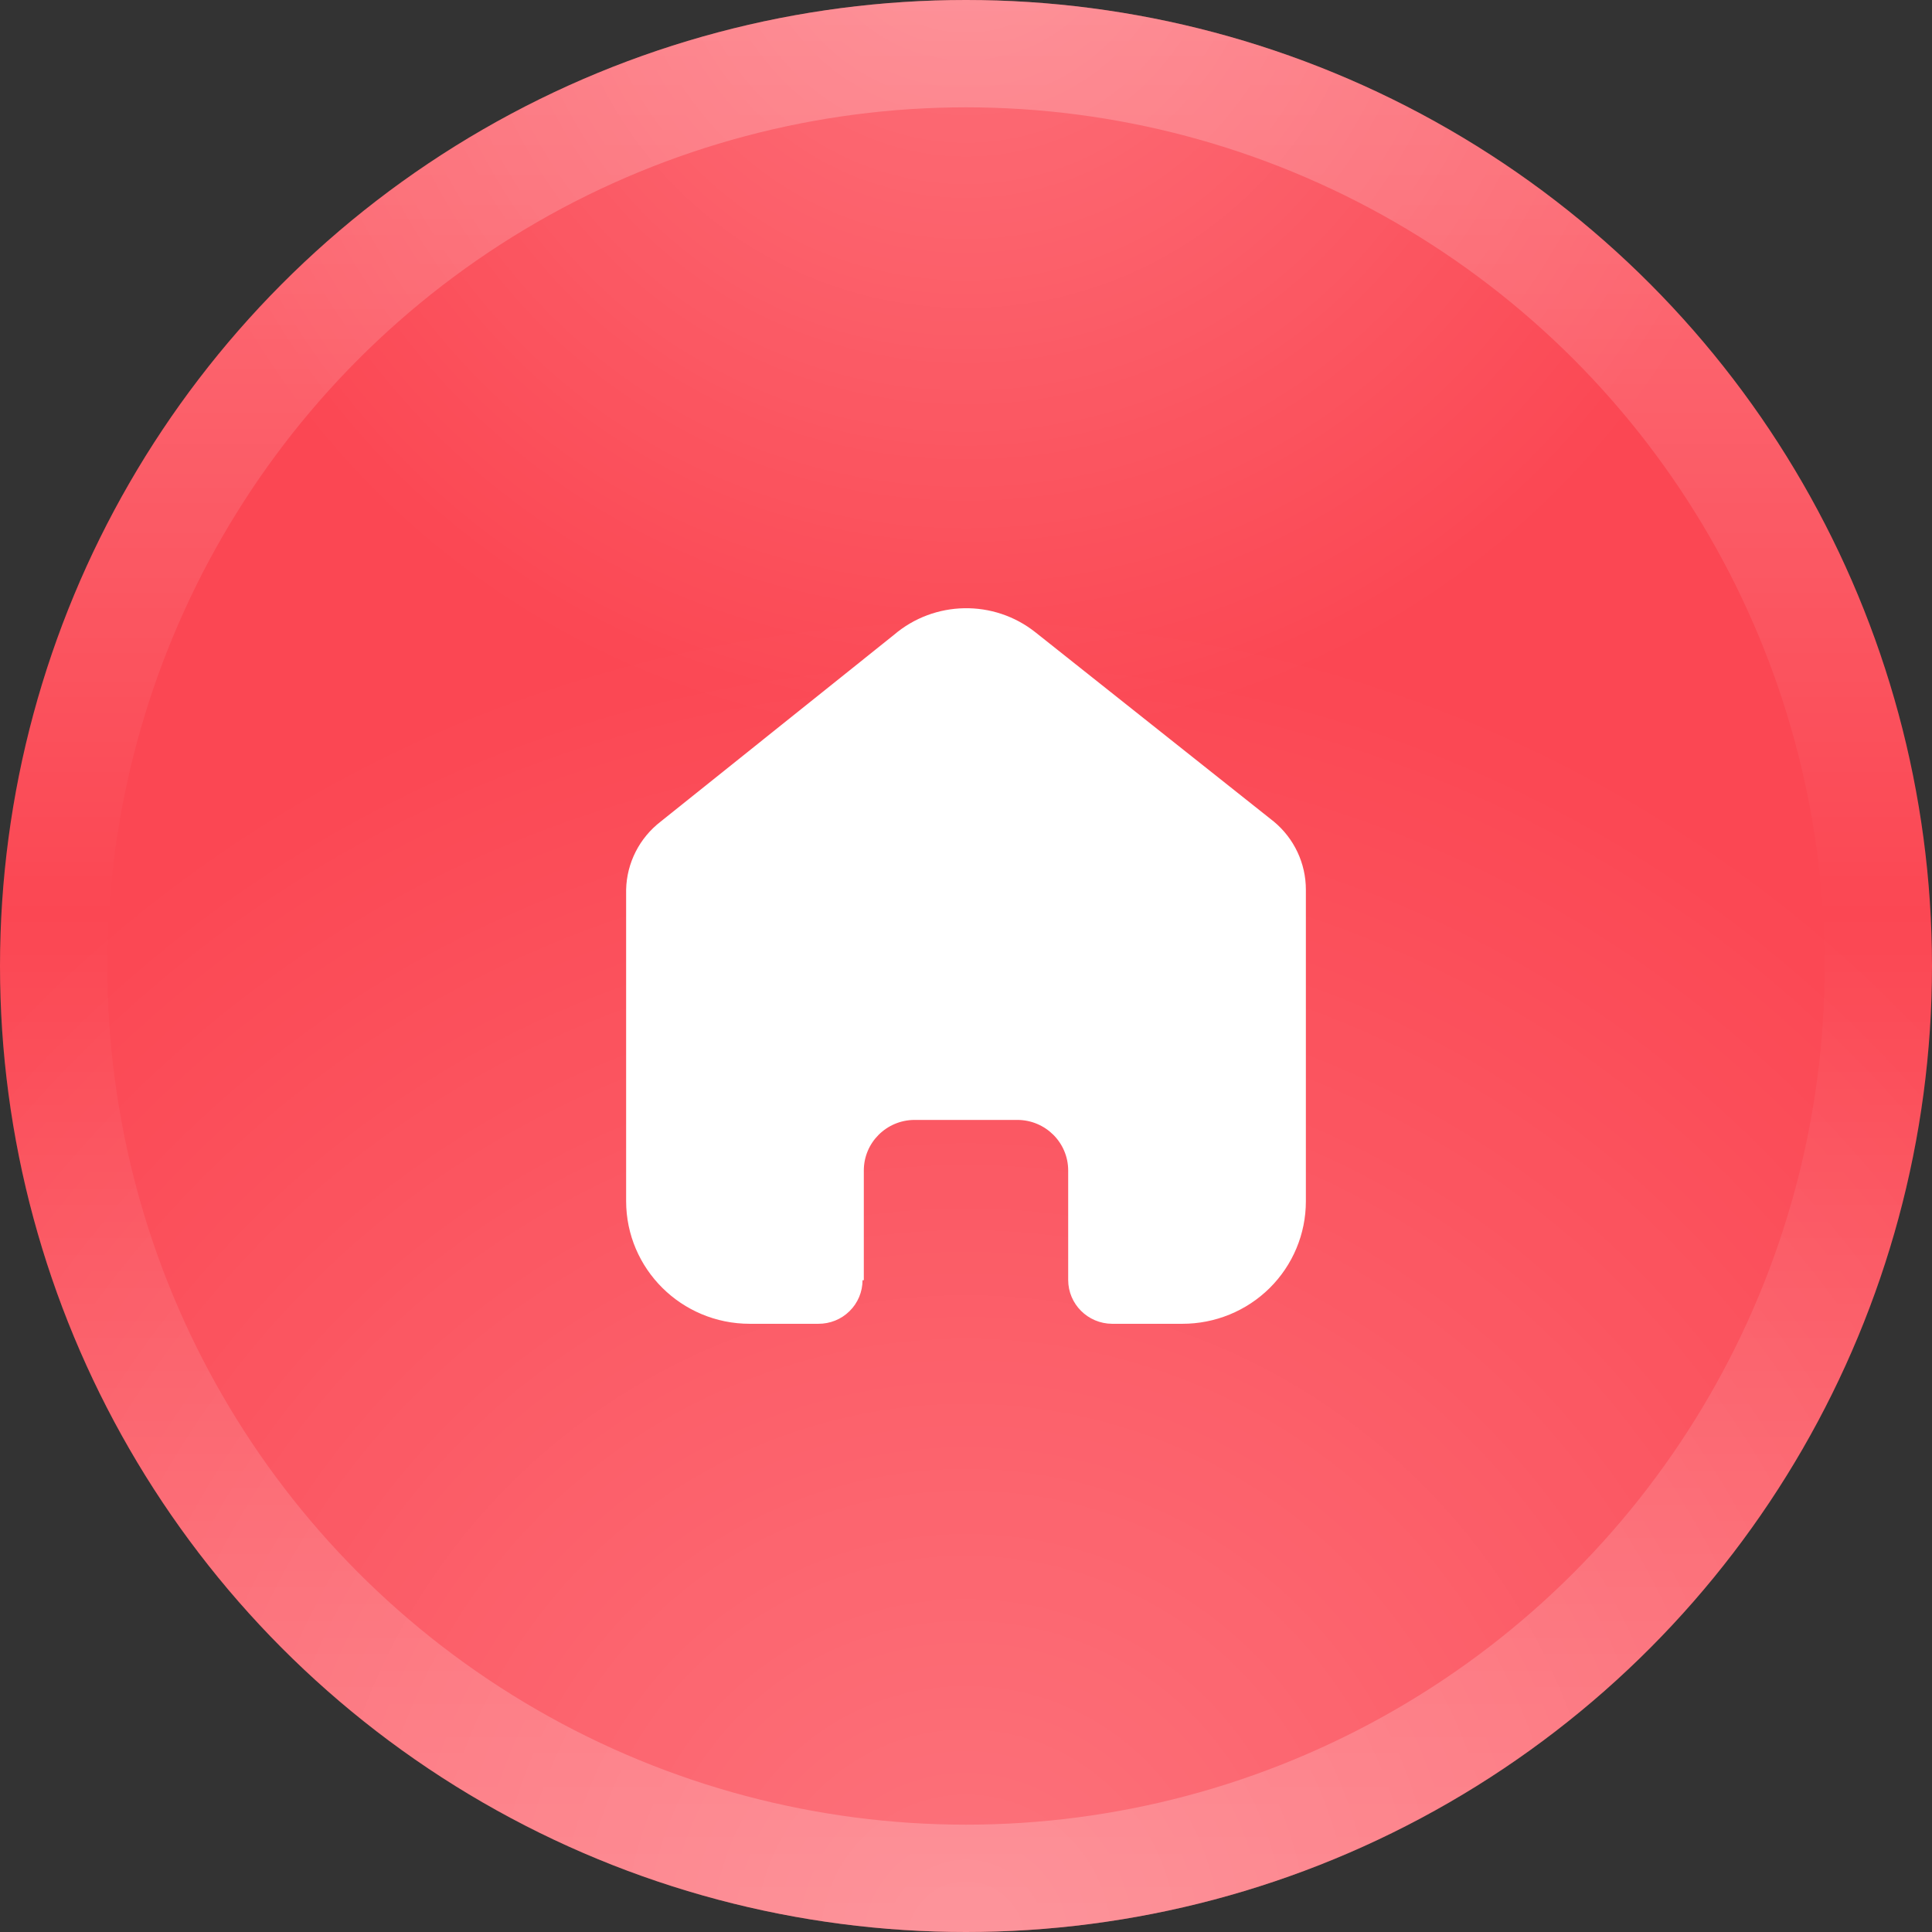<svg width="36" height="36" viewBox="0 0 36 36" fill="none" xmlns="http://www.w3.org/2000/svg">
<rect x="0" y="0" width="36" height="36" fill="#333333" stroke="none"/>
<circle cx="18" cy="18" r="18" fill="#FB4753"/>
<circle cx="18" cy="18" r="18" fill="url(#paint0_radial_2023_18605)" fill-opacity="0.24"/>
<circle cx="18" cy="18" r="18" fill="url(#paint1_radial_2023_18605)" fill-opacity="0.24"/>
<circle cx="18" cy="18" r="17" stroke="url(#paint2_linear_2023_18605)" stroke-opacity="0.24" stroke-width="2"/>
<path d="M16.096 23.855V21.81C16.096 21.292 16.517 20.871 17.039 20.868H18.955C19.479 20.868 19.904 21.29 19.904 21.81V21.81V23.849C19.904 24.298 20.269 24.664 20.722 24.667H22.029C22.64 24.668 23.226 24.429 23.658 24.001C24.09 23.573 24.333 22.991 24.333 22.385V16.577C24.333 16.088 24.115 15.623 23.736 15.309L19.295 11.783C18.519 11.166 17.41 11.186 16.657 11.83L12.311 15.309C11.915 15.614 11.678 16.08 11.667 16.577V22.379C11.667 23.643 12.698 24.667 13.971 24.667H15.248C15.466 24.668 15.676 24.584 15.83 24.431C15.985 24.279 16.072 24.071 16.072 23.855H16.096Z" fill="white"/>
<defs>
<radialGradient id="paint0_radial_2023_18605" cx="0" cy="0" r="1" gradientUnits="userSpaceOnUse" gradientTransform="translate(18 36) rotate(-90) scale(36)">
<stop stop-color="white"/>
<stop offset="0.682" stop-color="white" stop-opacity="0"/>
</radialGradient>
<radialGradient id="paint1_radial_2023_18605" cx="0" cy="0" r="1" gradientUnits="userSpaceOnUse" gradientTransform="translate(18 -1.884) rotate(90) scale(23.023)">
<stop stop-color="white"/>
<stop offset="0.682" stop-color="white" stop-opacity="0"/>
</radialGradient>
<linearGradient id="paint2_linear_2023_18605" x1="18" y1="0" x2="18" y2="36" gradientUnits="userSpaceOnUse">
<stop stop-color="white"/>
<stop offset="0.473" stop-color="white" stop-opacity="0"/>
<stop offset="1" stop-color="white"/>
</linearGradient>
</defs>
</svg>
